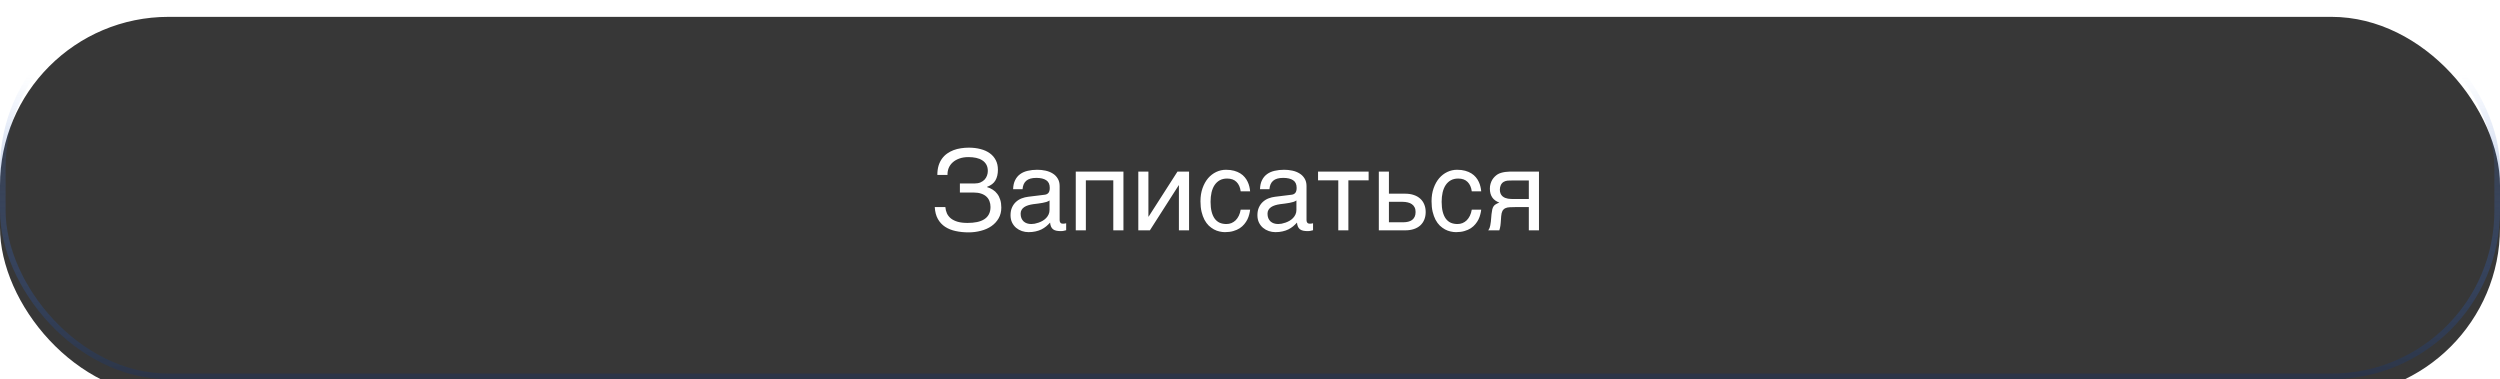 <?xml version="1.0" encoding="UTF-8"?> <svg xmlns="http://www.w3.org/2000/svg" width="890" height="135" viewBox="0 0 890 135" fill="none"> <g filter="url(#filter0_i_55_467)"> <rect width="890" height="135" rx="60" fill="#373737"></rect> </g> <rect x="1" y="1" width="888" height="133" rx="59" stroke="url(#paint0_linear_55_467)" stroke-width="2"></rect> <path d="M341.723 65.32H346.898C347.719 65.32 348.428 65.197 349.027 64.949C349.626 64.689 350.121 64.35 350.512 63.934C350.902 63.504 351.189 63.029 351.371 62.508C351.566 61.974 351.664 61.434 351.664 60.887C351.664 59.988 351.488 59.227 351.137 58.602C350.785 57.977 350.303 57.469 349.691 57.078C349.079 56.675 348.35 56.382 347.504 56.199C346.671 56.017 345.759 55.926 344.77 55.926C343.533 55.926 342.439 56.102 341.488 56.453C340.551 56.792 339.763 57.254 339.125 57.84C338.5 58.413 338.031 59.083 337.719 59.852C337.419 60.62 337.283 61.427 337.309 62.273H333.695C333.695 61.05 333.839 59.956 334.125 58.992C334.424 58.029 334.835 57.189 335.355 56.473C335.876 55.757 336.488 55.151 337.191 54.656C337.895 54.161 338.656 53.758 339.477 53.445C340.31 53.133 341.182 52.911 342.094 52.781C343.018 52.638 343.949 52.566 344.887 52.566C346.423 52.566 347.823 52.736 349.086 53.074C350.362 53.4 351.456 53.895 352.367 54.559C353.279 55.21 353.988 56.03 354.496 57.02C355.004 57.996 355.258 59.135 355.258 60.438C355.258 61.922 354.965 63.178 354.379 64.207C353.806 65.223 352.81 65.991 351.391 66.512V66.609C352.133 66.818 352.81 67.124 353.422 67.527C354.047 67.918 354.581 68.413 355.023 69.012C355.479 69.598 355.831 70.294 356.078 71.102C356.339 71.909 356.469 72.833 356.469 73.875C356.469 75.333 356.15 76.616 355.512 77.723C354.874 78.829 354.021 79.754 352.953 80.496C351.885 81.238 350.642 81.792 349.223 82.156C347.816 82.534 346.345 82.723 344.809 82.723C343.168 82.723 341.638 82.566 340.219 82.254C338.799 81.954 337.549 81.453 336.469 80.75C335.401 80.047 334.542 79.122 333.891 77.977C333.24 76.818 332.868 75.398 332.777 73.719H336.547C336.612 74.539 336.801 75.294 337.113 75.984C337.439 76.674 337.914 77.273 338.539 77.781C339.177 78.276 339.978 78.667 340.941 78.953C341.918 79.227 343.09 79.363 344.457 79.363C345.694 79.363 346.814 79.259 347.816 79.051C348.832 78.842 349.691 78.51 350.395 78.055C351.111 77.599 351.658 77.013 352.035 76.297C352.426 75.568 352.621 74.695 352.621 73.68C352.621 72.924 352.497 72.234 352.25 71.609C352.016 70.984 351.651 70.444 351.156 69.988C350.661 69.533 350.043 69.181 349.301 68.934C348.559 68.673 347.68 68.543 346.664 68.543H341.723V65.32ZM360.668 67.352C360.707 66.076 360.948 65.001 361.391 64.129C361.833 63.243 362.432 62.527 363.188 61.98C363.943 61.434 364.835 61.043 365.863 60.809C366.905 60.561 368.038 60.438 369.262 60.438C370.277 60.438 371.26 60.542 372.211 60.75C373.174 60.958 374.027 61.297 374.77 61.766C375.512 62.221 376.104 62.82 376.547 63.562C377.003 64.292 377.23 65.184 377.23 66.238V78.406C377.23 78.745 377.322 79.038 377.504 79.285C377.686 79.519 377.979 79.637 378.383 79.637C378.565 79.637 378.754 79.624 378.949 79.598C379.145 79.559 379.346 79.519 379.555 79.481V81.961C379.255 82.039 378.956 82.111 378.656 82.176C378.37 82.241 378.025 82.273 377.621 82.273C376.996 82.273 376.456 82.221 376 82.117C375.557 82.013 375.18 81.844 374.867 81.609C374.568 81.362 374.333 81.049 374.164 80.672C373.995 80.281 373.884 79.806 373.832 79.246C373.389 79.728 372.921 80.177 372.426 80.594C371.931 80.997 371.378 81.356 370.766 81.668C370.154 81.967 369.47 82.202 368.715 82.371C367.96 82.553 367.107 82.644 366.156 82.644C365.349 82.644 364.561 82.514 363.793 82.254C363.038 81.993 362.354 81.609 361.742 81.102C361.143 80.594 360.661 79.969 360.297 79.227C359.932 78.471 359.75 77.599 359.75 76.609C359.75 75.529 359.932 74.598 360.297 73.816C360.661 73.022 361.137 72.365 361.723 71.844C362.309 71.31 362.979 70.9 363.734 70.613C364.49 70.327 365.258 70.138 366.039 70.047L371.918 69.324C372.478 69.259 372.914 69.044 373.227 68.68C373.552 68.302 373.715 67.703 373.715 66.883C373.715 65.62 373.298 64.715 372.465 64.168C371.645 63.608 370.46 63.328 368.91 63.328C367.322 63.328 366.137 63.667 365.355 64.344C364.574 65.008 364.132 66.01 364.027 67.352H360.668ZM373.637 71.356C373.35 71.564 372.992 71.74 372.562 71.883C372.146 72.013 371.684 72.124 371.176 72.215C370.668 72.306 370.128 72.391 369.555 72.469C368.982 72.534 368.409 72.606 367.836 72.684C367.185 72.775 366.586 72.905 366.039 73.074C365.492 73.243 365.017 73.465 364.613 73.738C364.21 74.012 363.897 74.344 363.676 74.734C363.454 75.112 363.344 75.561 363.344 76.082C363.344 76.681 363.435 77.208 363.617 77.664C363.812 78.12 364.073 78.504 364.398 78.816C364.737 79.129 365.141 79.363 365.609 79.519C366.078 79.676 366.592 79.754 367.152 79.754C367.504 79.754 367.908 79.715 368.363 79.637C368.819 79.546 369.288 79.415 369.77 79.246C370.251 79.077 370.72 78.862 371.176 78.602C371.645 78.328 372.061 78.003 372.426 77.625C372.79 77.247 373.083 76.818 373.305 76.336C373.526 75.854 373.637 75.314 373.637 74.715V71.356ZM396.332 64.207H386.566V82H382.973V61.082H399.945V82H396.332V64.207ZM405.238 61.082H408.832V77.117H408.91L419.184 61.082H423.305V82H419.691V65.965H419.613L409.359 82H405.238V61.082ZM445.043 74.637C444.991 75.144 444.887 75.698 444.73 76.297C444.587 76.896 444.372 77.495 444.086 78.094C443.799 78.68 443.428 79.246 442.973 79.793C442.53 80.34 441.983 80.828 441.332 81.258C440.694 81.674 439.939 82.007 439.066 82.254C438.194 82.514 437.198 82.644 436.078 82.644C435.466 82.644 434.822 82.566 434.145 82.41C433.467 82.267 432.803 82.019 432.152 81.668C431.514 81.316 430.902 80.867 430.316 80.32C429.743 79.76 429.236 79.07 428.793 78.25C428.363 77.43 428.018 76.479 427.758 75.398C427.497 74.305 427.367 73.055 427.367 71.648C427.367 69.917 427.615 68.361 428.109 66.981C428.604 65.587 429.262 64.409 430.082 63.445C430.915 62.482 431.879 61.74 432.973 61.219C434.079 60.698 435.238 60.438 436.449 60.438C437.543 60.438 438.507 60.555 439.34 60.789C440.186 61.023 440.922 61.336 441.547 61.727C442.172 62.117 442.699 62.573 443.129 63.094C443.559 63.602 443.904 64.142 444.164 64.715C444.438 65.275 444.639 65.848 444.77 66.434C444.913 67.019 445.004 67.579 445.043 68.113H441.684C441.501 66.694 441.007 65.581 440.199 64.773C439.405 63.966 438.285 63.562 436.84 63.562C435.85 63.562 434.984 63.764 434.242 64.168C433.513 64.572 432.901 65.138 432.406 65.867C431.924 66.583 431.56 67.456 431.312 68.484C431.078 69.5 430.961 70.62 430.961 71.844C430.961 73.224 431.091 74.415 431.352 75.418C431.612 76.408 431.983 77.228 432.465 77.879C432.947 78.517 433.533 78.992 434.223 79.305C434.926 79.604 435.72 79.754 436.605 79.754C437.23 79.754 437.823 79.643 438.383 79.422C438.943 79.188 439.444 78.856 439.887 78.426C440.329 77.983 440.707 77.443 441.02 76.805C441.332 76.167 441.553 75.444 441.684 74.637H445.043ZM448.559 67.352C448.598 66.076 448.839 65.001 449.281 64.129C449.724 63.243 450.323 62.527 451.078 61.98C451.833 61.434 452.725 61.043 453.754 60.809C454.796 60.561 455.928 60.438 457.152 60.438C458.168 60.438 459.151 60.542 460.102 60.75C461.065 60.958 461.918 61.297 462.66 61.766C463.402 62.221 463.995 62.82 464.438 63.562C464.893 64.292 465.121 65.184 465.121 66.238V78.406C465.121 78.745 465.212 79.038 465.395 79.285C465.577 79.519 465.87 79.637 466.273 79.637C466.456 79.637 466.645 79.624 466.84 79.598C467.035 79.559 467.237 79.519 467.445 79.481V81.961C467.146 82.039 466.846 82.111 466.547 82.176C466.26 82.241 465.915 82.273 465.512 82.273C464.887 82.273 464.346 82.221 463.891 82.117C463.448 82.013 463.07 81.844 462.758 81.609C462.458 81.362 462.224 81.049 462.055 80.672C461.885 80.281 461.775 79.806 461.723 79.246C461.28 79.728 460.811 80.177 460.316 80.594C459.822 80.997 459.268 81.356 458.656 81.668C458.044 81.967 457.361 82.202 456.605 82.371C455.85 82.553 454.997 82.644 454.047 82.644C453.24 82.644 452.452 82.514 451.684 82.254C450.928 81.993 450.245 81.609 449.633 81.102C449.034 80.594 448.552 79.969 448.188 79.227C447.823 78.471 447.641 77.599 447.641 76.609C447.641 75.529 447.823 74.598 448.188 73.816C448.552 73.022 449.027 72.365 449.613 71.844C450.199 71.31 450.87 70.9 451.625 70.613C452.38 70.327 453.148 70.138 453.93 70.047L459.809 69.324C460.368 69.259 460.805 69.044 461.117 68.68C461.443 68.302 461.605 67.703 461.605 66.883C461.605 65.62 461.189 64.715 460.355 64.168C459.535 63.608 458.35 63.328 456.801 63.328C455.212 63.328 454.027 63.667 453.246 64.344C452.465 65.008 452.022 66.01 451.918 67.352H448.559ZM461.527 71.356C461.241 71.564 460.883 71.74 460.453 71.883C460.036 72.013 459.574 72.124 459.066 72.215C458.559 72.306 458.018 72.391 457.445 72.469C456.872 72.534 456.299 72.606 455.727 72.684C455.076 72.775 454.477 72.905 453.93 73.074C453.383 73.243 452.908 73.465 452.504 73.738C452.1 74.012 451.788 74.344 451.566 74.734C451.345 75.112 451.234 75.561 451.234 76.082C451.234 76.681 451.326 77.208 451.508 77.664C451.703 78.12 451.964 78.504 452.289 78.816C452.628 79.129 453.031 79.363 453.5 79.519C453.969 79.676 454.483 79.754 455.043 79.754C455.395 79.754 455.798 79.715 456.254 79.637C456.71 79.546 457.178 79.415 457.66 79.246C458.142 79.077 458.611 78.862 459.066 78.602C459.535 78.328 459.952 78.003 460.316 77.625C460.681 77.247 460.974 76.818 461.195 76.336C461.417 75.854 461.527 75.314 461.527 74.715V71.356ZM476.43 64.207H469.223V61.082H487.23V64.207H480.023V82H476.43V64.207ZM490.863 61.082H494.457V68.953H500.258C501.404 68.953 502.426 69.109 503.324 69.422C504.223 69.721 504.984 70.158 505.609 70.731C506.234 71.29 506.71 71.974 507.035 72.781C507.374 73.576 507.543 74.474 507.543 75.477C507.543 76.492 507.374 77.404 507.035 78.211C506.71 79.005 506.234 79.689 505.609 80.262C504.984 80.822 504.223 81.251 503.324 81.551C502.426 81.85 501.404 82 500.258 82H490.863V61.082ZM494.457 79.129H499.555C500.18 79.129 500.759 79.064 501.293 78.934C501.84 78.803 502.309 78.595 502.699 78.309C503.09 78.009 503.396 77.632 503.617 77.176C503.839 76.707 503.949 76.141 503.949 75.477C503.949 74.826 503.832 74.272 503.598 73.816C503.376 73.361 503.057 72.99 502.641 72.703C502.237 72.404 501.742 72.189 501.156 72.059C500.583 71.915 499.939 71.844 499.223 71.844H494.457V79.129ZM527.309 74.637C527.257 75.144 527.152 75.698 526.996 76.297C526.853 76.896 526.638 77.495 526.352 78.094C526.065 78.68 525.694 79.246 525.238 79.793C524.796 80.34 524.249 80.828 523.598 81.258C522.96 81.674 522.204 82.007 521.332 82.254C520.46 82.514 519.464 82.644 518.344 82.644C517.732 82.644 517.087 82.566 516.41 82.41C515.733 82.267 515.069 82.019 514.418 81.668C513.78 81.316 513.168 80.867 512.582 80.32C512.009 79.76 511.501 79.07 511.059 78.25C510.629 77.43 510.284 76.479 510.023 75.398C509.763 74.305 509.633 73.055 509.633 71.648C509.633 69.917 509.88 68.361 510.375 66.981C510.87 65.587 511.527 64.409 512.348 63.445C513.181 62.482 514.145 61.74 515.238 61.219C516.345 60.698 517.504 60.438 518.715 60.438C519.809 60.438 520.772 60.555 521.605 60.789C522.452 61.023 523.188 61.336 523.812 61.727C524.438 62.117 524.965 62.573 525.395 63.094C525.824 63.602 526.169 64.142 526.43 64.715C526.703 65.275 526.905 65.848 527.035 66.434C527.178 67.019 527.27 67.579 527.309 68.113H523.949C523.767 66.694 523.272 65.581 522.465 64.773C521.671 63.966 520.551 63.562 519.105 63.562C518.116 63.562 517.25 63.764 516.508 64.168C515.779 64.572 515.167 65.138 514.672 65.867C514.19 66.583 513.826 67.456 513.578 68.484C513.344 69.5 513.227 70.62 513.227 71.844C513.227 73.224 513.357 74.415 513.617 75.418C513.878 76.408 514.249 77.228 514.73 77.879C515.212 78.517 515.798 78.992 516.488 79.305C517.191 79.604 517.986 79.754 518.871 79.754C519.496 79.754 520.089 79.643 520.648 79.422C521.208 79.188 521.71 78.856 522.152 78.426C522.595 77.983 522.973 77.443 523.285 76.805C523.598 76.167 523.819 75.444 523.949 74.637H527.309ZM547.875 82H544.262V73.719H539.633C538.799 73.719 538.07 73.738 537.445 73.777C536.833 73.803 536.312 73.921 535.883 74.129C535.453 74.337 535.115 74.663 534.867 75.106C534.633 75.548 534.483 76.18 534.418 77L534.262 79.246C534.249 79.311 534.236 79.441 534.223 79.637C534.21 79.832 534.184 80.066 534.145 80.34C534.105 80.6 534.053 80.88 533.988 81.18C533.923 81.479 533.845 81.753 533.754 82H529.789C529.88 81.883 529.965 81.766 530.043 81.648C530.134 81.518 530.219 81.342 530.297 81.121C530.388 80.9 530.466 80.613 530.531 80.262C530.609 79.91 530.681 79.461 530.746 78.914L530.98 76.238C531.059 75.535 531.15 74.962 531.254 74.519C531.371 74.077 531.527 73.712 531.723 73.426C531.931 73.126 532.198 72.885 532.523 72.703C532.849 72.508 533.259 72.312 533.754 72.117C531.514 71.31 530.395 69.656 530.395 67.156C530.395 66.531 530.473 65.958 530.629 65.438C530.785 64.904 530.987 64.428 531.234 64.012C531.495 63.595 531.781 63.23 532.094 62.918C532.419 62.592 532.745 62.325 533.07 62.117C533.474 61.857 533.917 61.661 534.398 61.531C534.88 61.388 535.362 61.284 535.844 61.219C536.339 61.154 536.82 61.115 537.289 61.102C537.758 61.089 538.188 61.082 538.578 61.082H547.875V82ZM544.262 64.246H538.793C538.324 64.246 537.921 64.253 537.582 64.266C537.243 64.266 536.944 64.279 536.684 64.305C536.436 64.331 536.208 64.376 536 64.441C535.792 64.507 535.577 64.598 535.355 64.715C534.9 64.975 534.548 65.359 534.301 65.867C534.066 66.375 533.949 66.915 533.949 67.488C533.949 68.048 534.034 68.523 534.203 68.914C534.372 69.292 534.594 69.604 534.867 69.852C535.154 70.099 535.466 70.294 535.805 70.438C536.156 70.568 536.508 70.665 536.859 70.731C537.224 70.783 537.576 70.815 537.914 70.828C538.253 70.841 538.546 70.848 538.793 70.848H544.262V64.246Z" fill="white"></path> <defs> <filter id="filter0_i_55_467" x="0" y="0" width="890" height="141" filterUnits="userSpaceOnUse" color-interpolation-filters="sRGB"> <feFlood flood-opacity="0" result="BackgroundImageFix"></feFlood> <feBlend mode="normal" in="SourceGraphic" in2="BackgroundImageFix" result="shape"></feBlend> <feColorMatrix in="SourceAlpha" type="matrix" values="0 0 0 0 0 0 0 0 0 0 0 0 0 0 0 0 0 0 127 0" result="hardAlpha"></feColorMatrix> <feOffset dy="6"></feOffset> <feGaussianBlur stdDeviation="7.5"></feGaussianBlur> <feComposite in2="hardAlpha" operator="arithmetic" k2="-1" k3="1"></feComposite> <feColorMatrix type="matrix" values="0 0 0 0 1 0 0 0 0 1 0 0 0 0 1 0 0 0 0.25 0"></feColorMatrix> <feBlend mode="normal" in2="shape" result="effect1_innerShadow_55_467"></feBlend> </filter> <linearGradient id="paint0_linear_55_467" x1="445" y1="167.5" x2="445" y2="26.5" gradientUnits="userSpaceOnUse"> <stop stop-color="#1E1E1E"></stop> <stop offset="1" stop-color="#4A7DE2" stop-opacity="0"></stop> </linearGradient> </defs> </svg> 